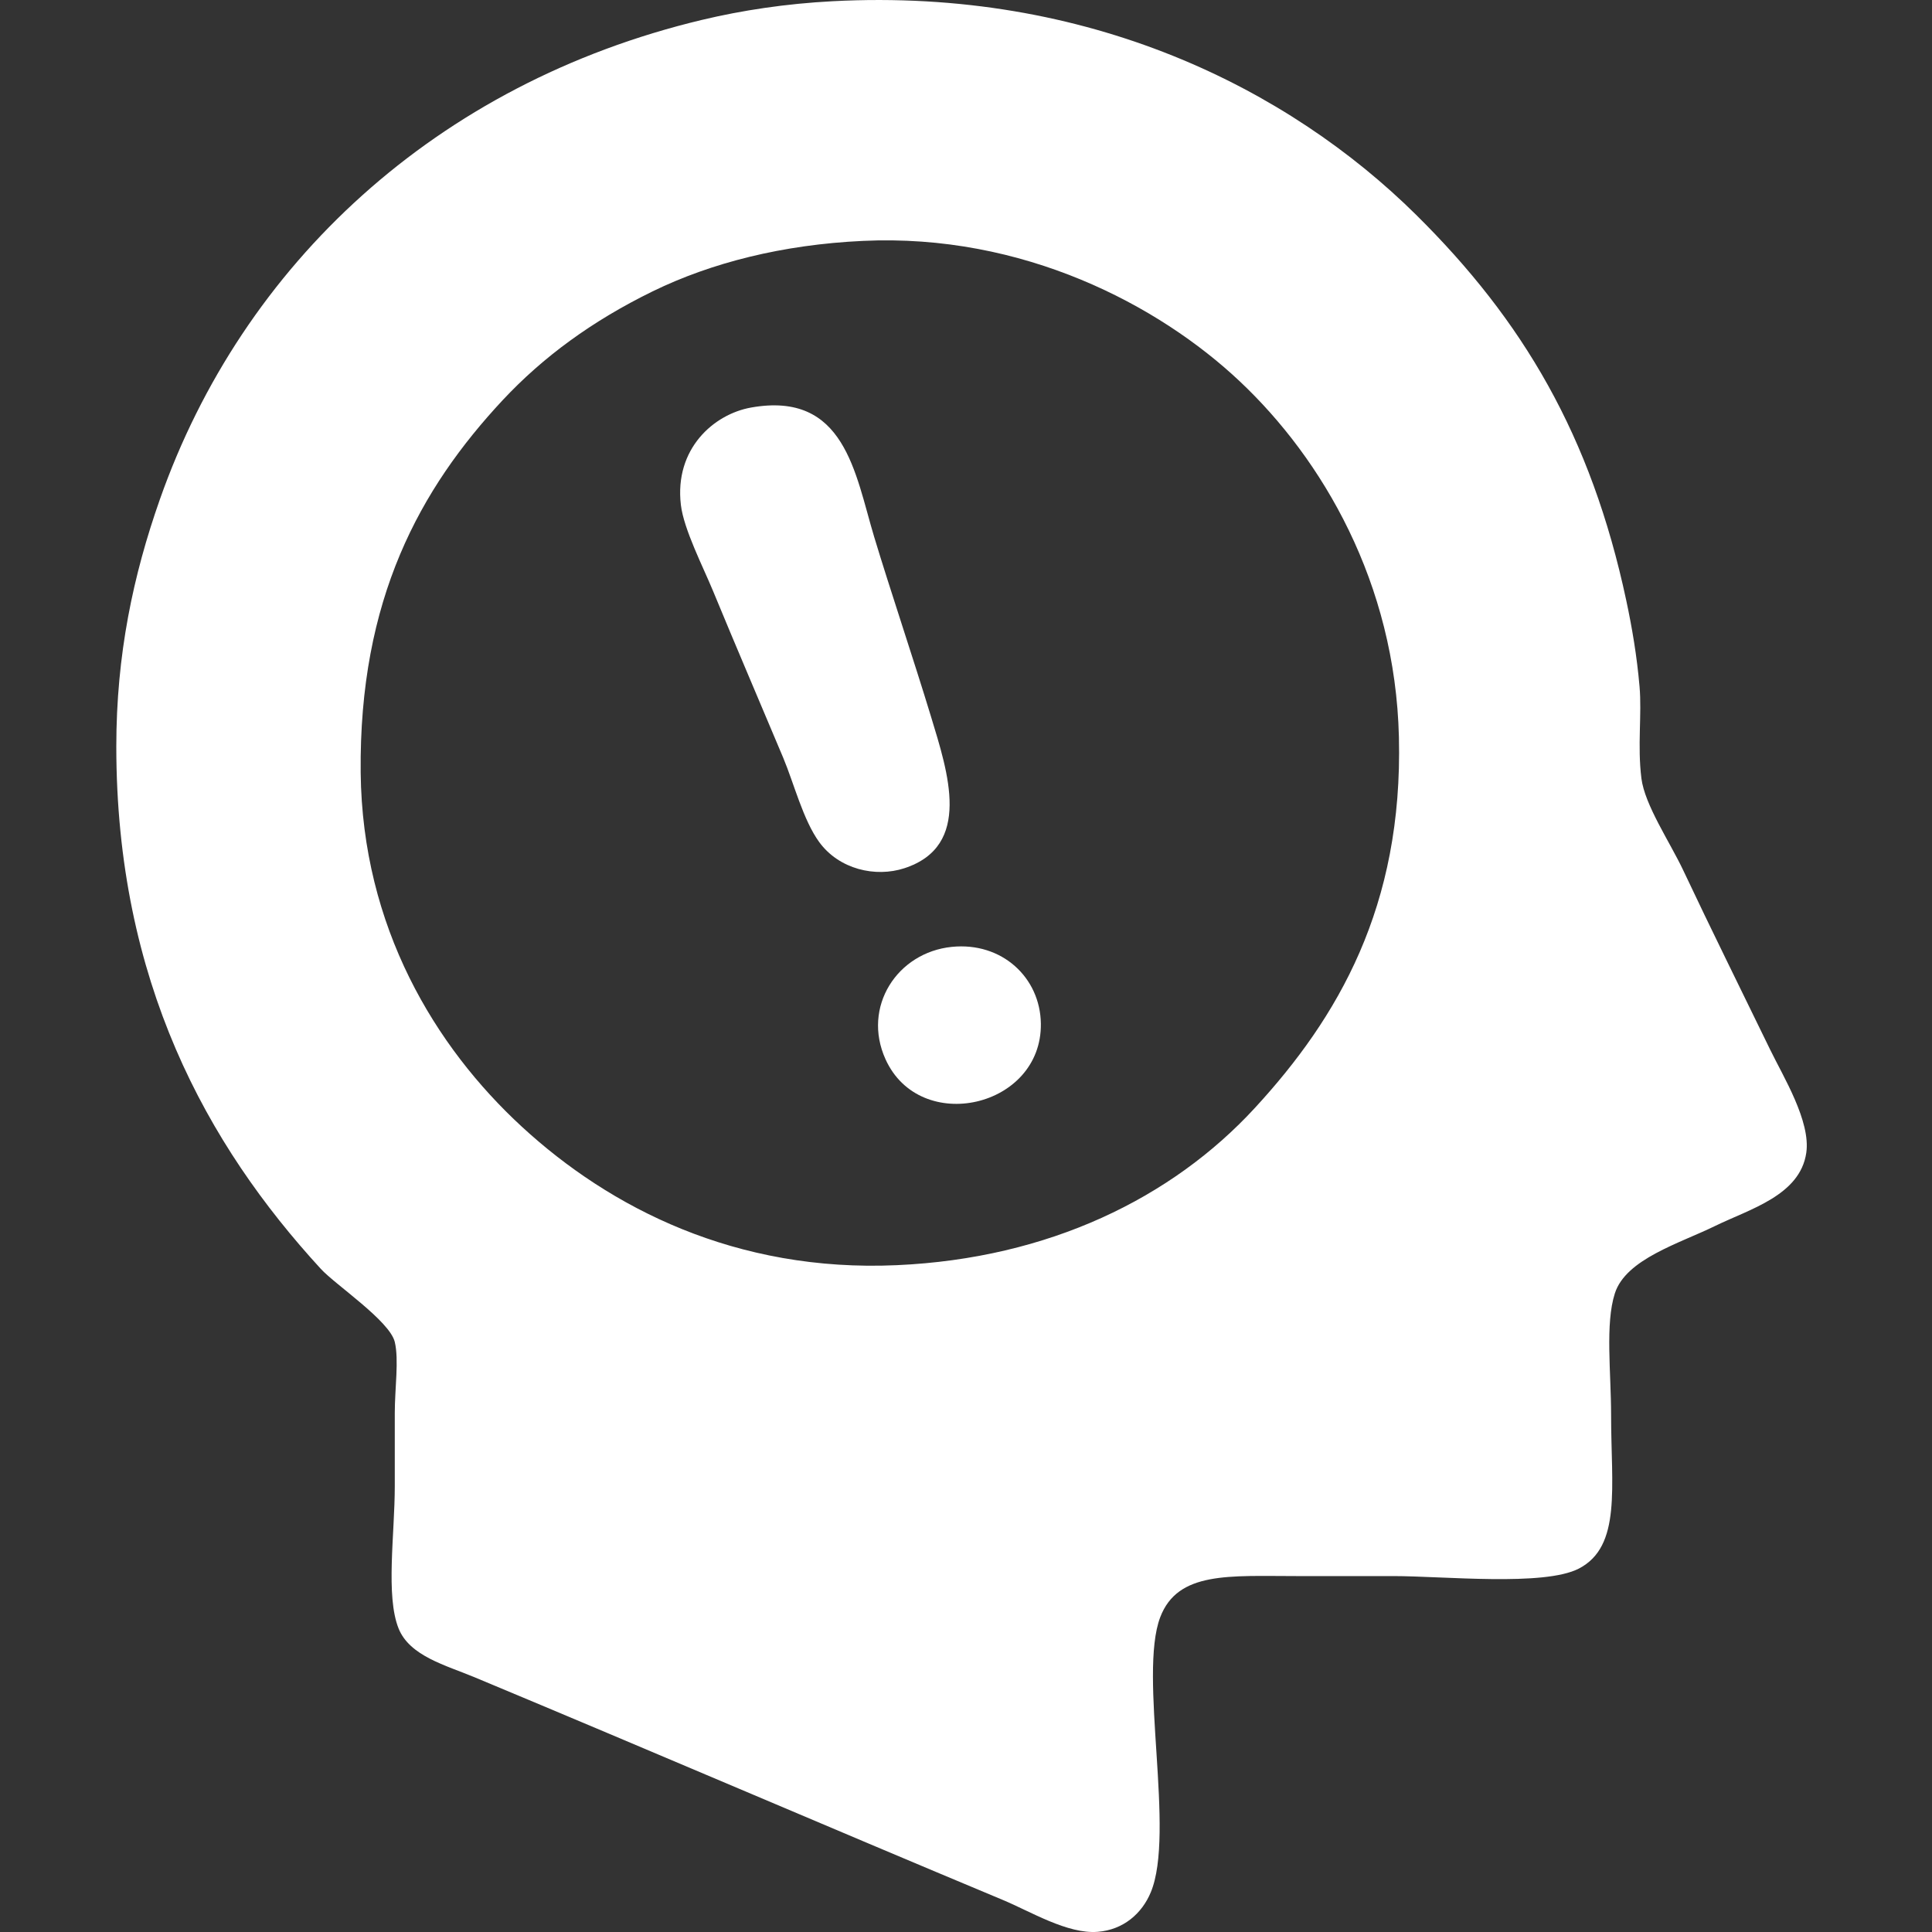 <?xml version="1.0" encoding="utf-8"?>
<!-- Generator: Adobe Illustrator 14.0.0, SVG Export Plug-In  -->
<!DOCTYPE svg PUBLIC "-//W3C//DTD SVG 1.1//EN" "http://www.w3.org/Graphics/SVG/1.1/DTD/svg11.dtd">
<svg version="1.1"
	 xmlns="http://www.w3.org/2000/svg" xmlns:xlink="http://www.w3.org/1999/xlink" xmlns:a="http://ns.adobe.com/AdobeSVGViewerExtensions/3.0/"
	 x="0px" y="0px" width="80px" height="80px" viewBox="-4.816 0 80 80" enable-background="new -4.816 0 80 80"
	 xml:space="preserve">
<rect x="-4.816" y="0" width="80" height="80" fill="#333333" stroke="none"/>
<defs>
</defs>
<path fill-rule="evenodd" clip-rule="evenodd" fill="#FFFFFF" d="M29.654,0.051C40.279-0.512,48.552,3.686,53.817,8.89
	c4.427,4.377,7.25,9.143,8.707,15.973c0.241,1.129,0.44,2.299,0.55,3.566c0.101,1.163-0.093,2.434,0.077,3.801
	c0.14,1.106,1.176,2.634,1.728,3.799c1.195,2.534,2.356,4.865,3.608,7.444c0.532,1.097,1.683,2.957,1.491,4.264
	c-0.259,1.763-2.338,2.326-3.768,3.024c-1.487,0.728-3.697,1.37-4.157,2.791c-0.407,1.26-0.157,3.278-0.157,5.04
	c0,2.98,0.439,5.44-1.334,6.359c-1.441,0.746-5.597,0.311-7.688,0.311c-1.264,0-2.618,0-4.001,0c-2.785,0-4.922-0.204-5.647,1.705
	c-0.911,2.394,0.638,8.939-0.394,11.397c-0.364,0.869-1.127,1.545-2.196,1.629c-1.252,0.098-2.783-0.843-3.922-1.318
	c-7.484-3.127-14.443-6.122-21.888-9.227c-1.175-0.49-2.679-0.872-3.137-2.016c-0.543-1.351-0.158-3.901-0.158-5.895
	c0-0.936,0-1.977,0-3.024c0-1.024,0.177-2.202,0-2.945c-0.209-0.87-2.449-2.361-3.06-3.024C3.744,47.397,0,40.62,0,30.911
	c0-3.799,0.698-7.093,1.805-10.235c3.421-9.725,11.441-17.22,22.436-19.85C25.918,0.425,27.742,0.151,29.654,0.051z M22.201,12.068
	c-2.507,1.227-4.533,2.717-6.198,4.497c-3.424,3.669-5.959,8.238-5.884,15.432c0.068,6.385,3.084,11.35,6.669,14.653
	c3.65,3.365,8.864,6.038,15.533,5.738c6.288-0.281,11.392-2.779,14.827-6.513c3.438-3.735,6.134-8.331,5.962-15.353
	c-0.154-6.393-3.172-11.513-6.59-14.732c-3.356-3.163-8.98-6.129-15.611-5.815C27.588,10.131,24.639,10.878,22.201,12.068z"/>
<path fill-rule="evenodd" clip-rule="evenodd" fill="#FFFFFF" d="M26.281,16.876c3.89-0.694,4.309,2.729,5.099,5.35
	c0.641,2.129,1.636,5.081,2.354,7.445c0.703,2.316,1.721,5.357-1.1,6.28c-1.197,0.391-2.704,0.049-3.53-1.085
	c-0.664-0.914-1.043-2.424-1.489-3.489c-0.984-2.342-1.959-4.612-2.904-6.902c-0.412-0.999-1.214-2.559-1.333-3.566
	C23.101,18.575,24.749,17.149,26.281,16.876z"/>
<path fill-rule="evenodd" clip-rule="evenodd" fill="#FFFFFF" d="M34.596,39.208c2.073-0.211,3.662,1.268,3.688,3.179
	c0.046,3.478-5.002,4.633-6.433,1.474C30.871,41.695,32.333,39.438,34.596,39.208z"/>
</svg>
